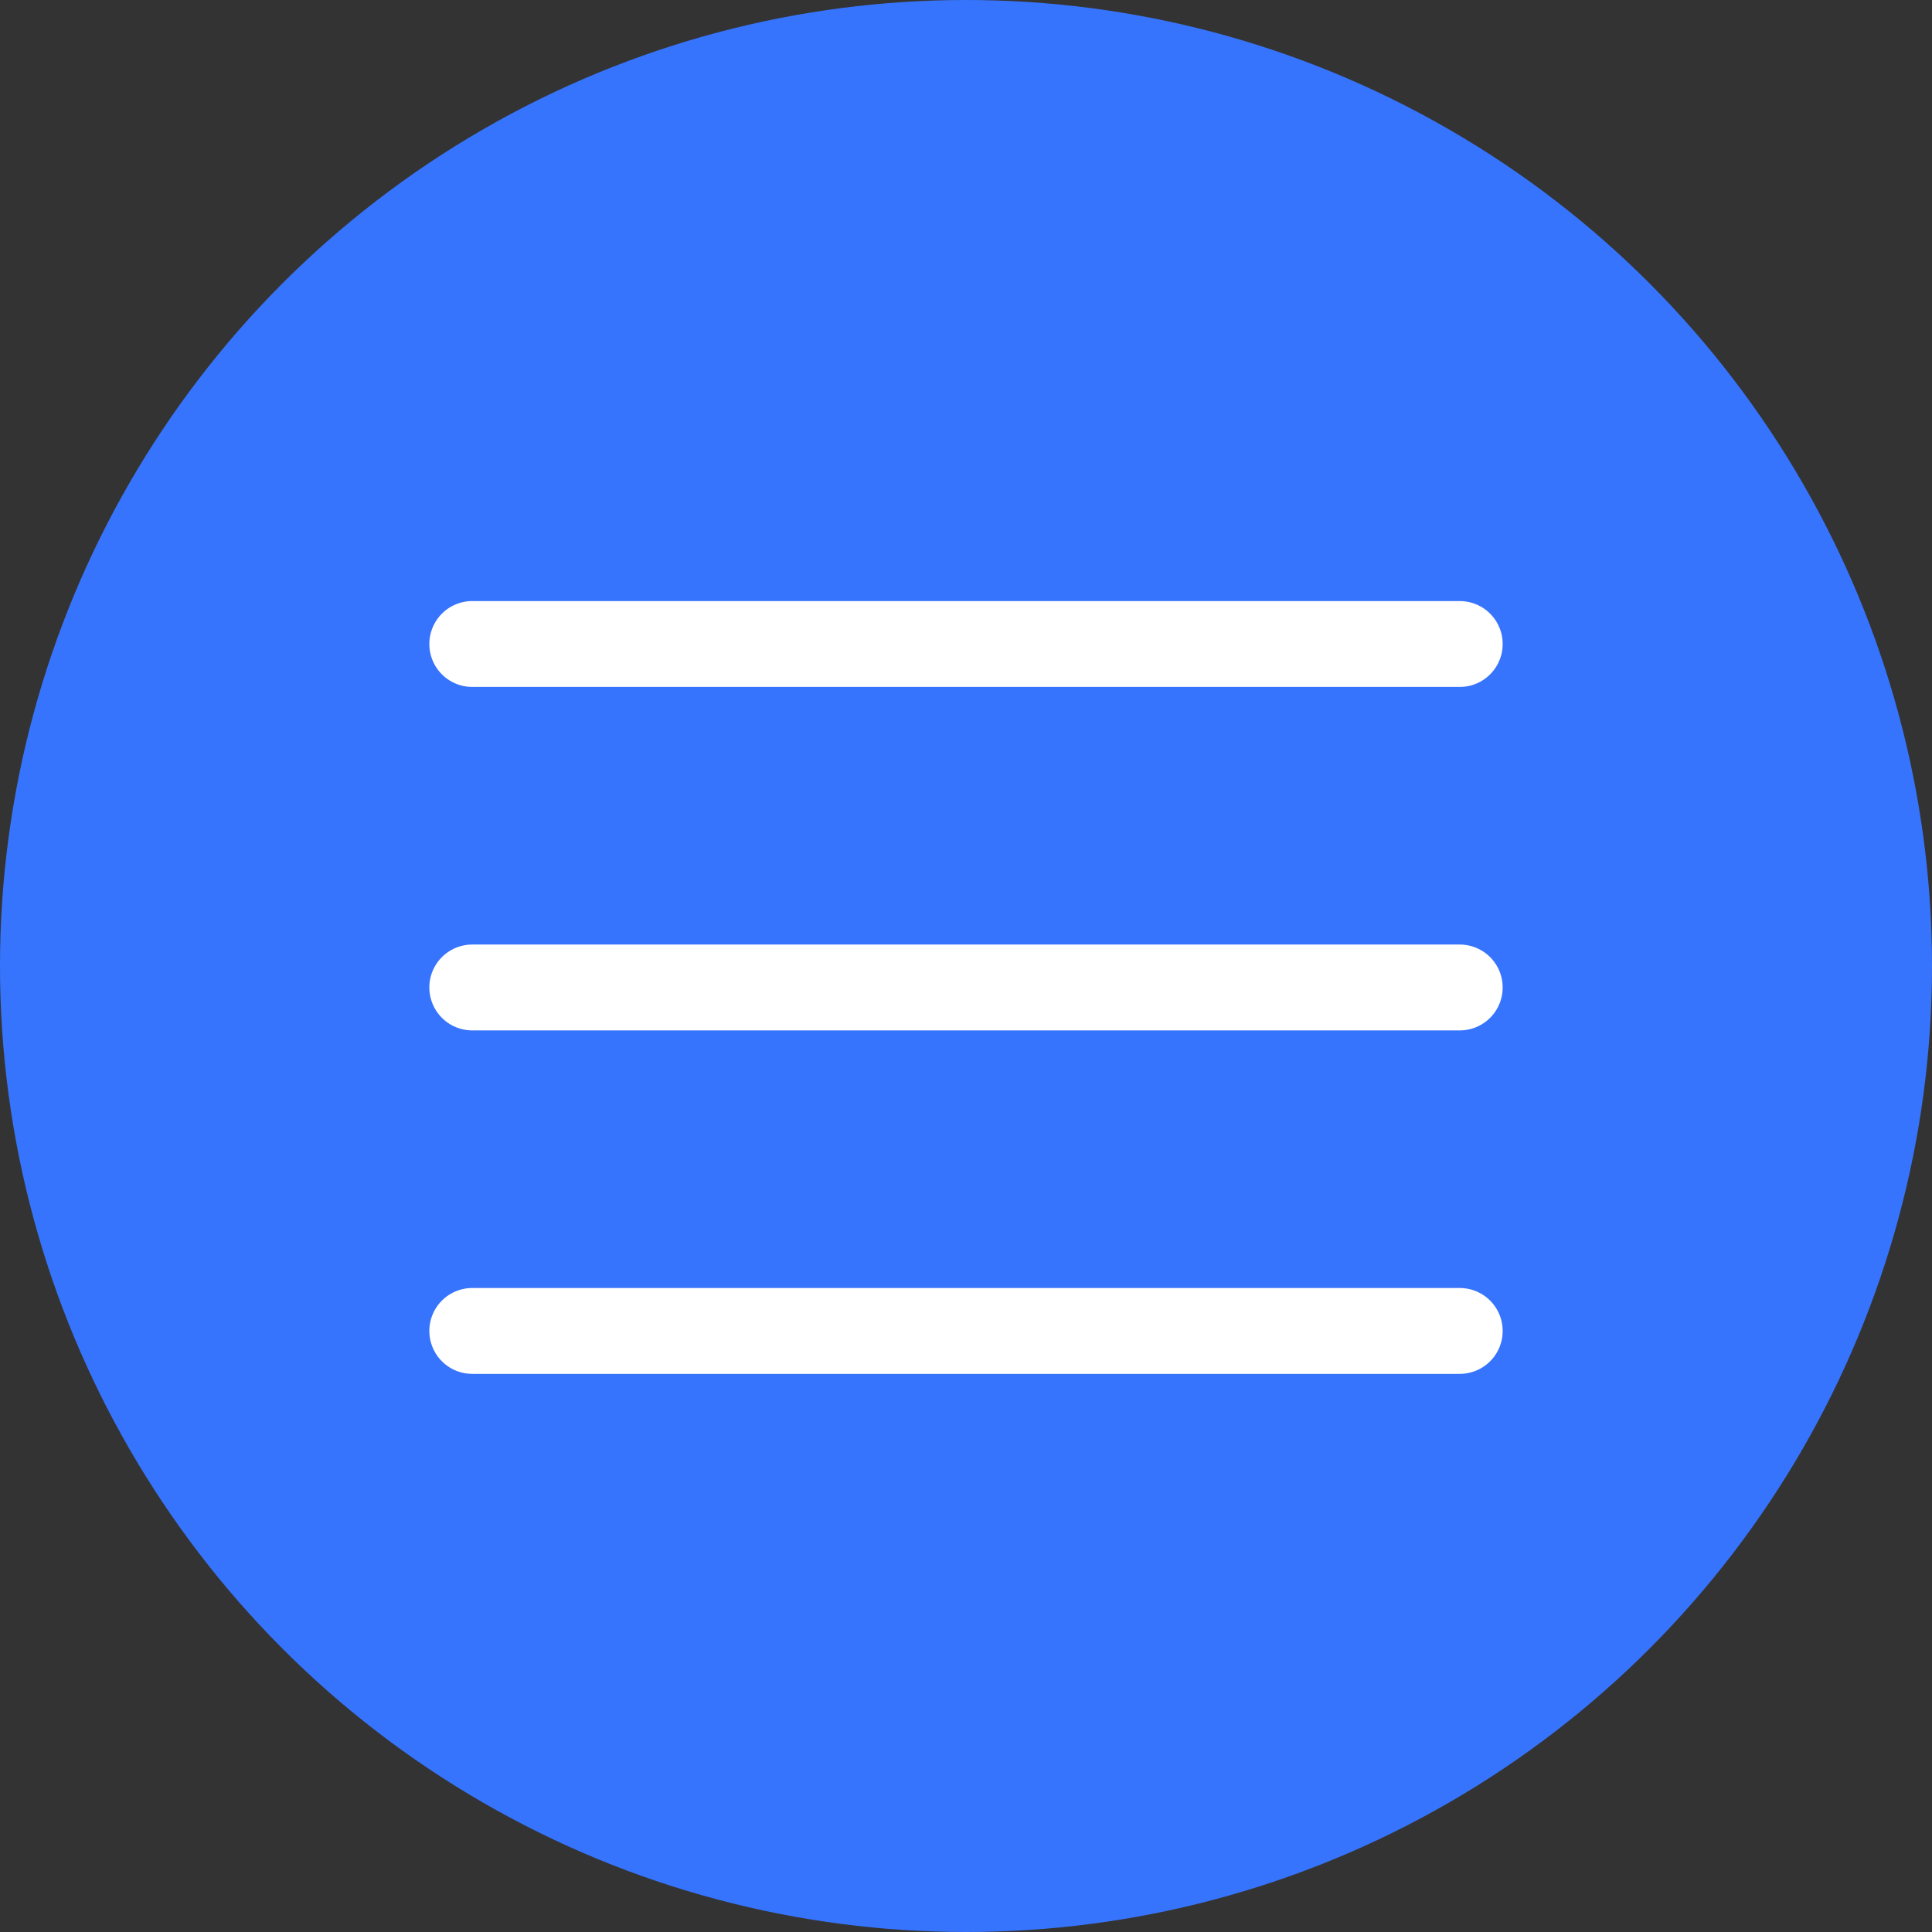 <svg width="45" height="45" viewBox="0 0 45 45" fill="none" xmlns="http://www.w3.org/2000/svg">
<rect x="0" y="0" width="45" height="45" fill="#333333" stroke="none"/>
<circle cx="22.5" cy="22.5" r="22.5" fill="#3774FE"/>
<path d="M11 15L34 15" stroke="white" stroke-width="2" stroke-linecap="round"/>
<path d="M11 23H34" stroke="white" stroke-width="2" stroke-linecap="round"/>
<path d="M11 31H34" stroke="white" stroke-width="2" stroke-linecap="round"/>
</svg>
